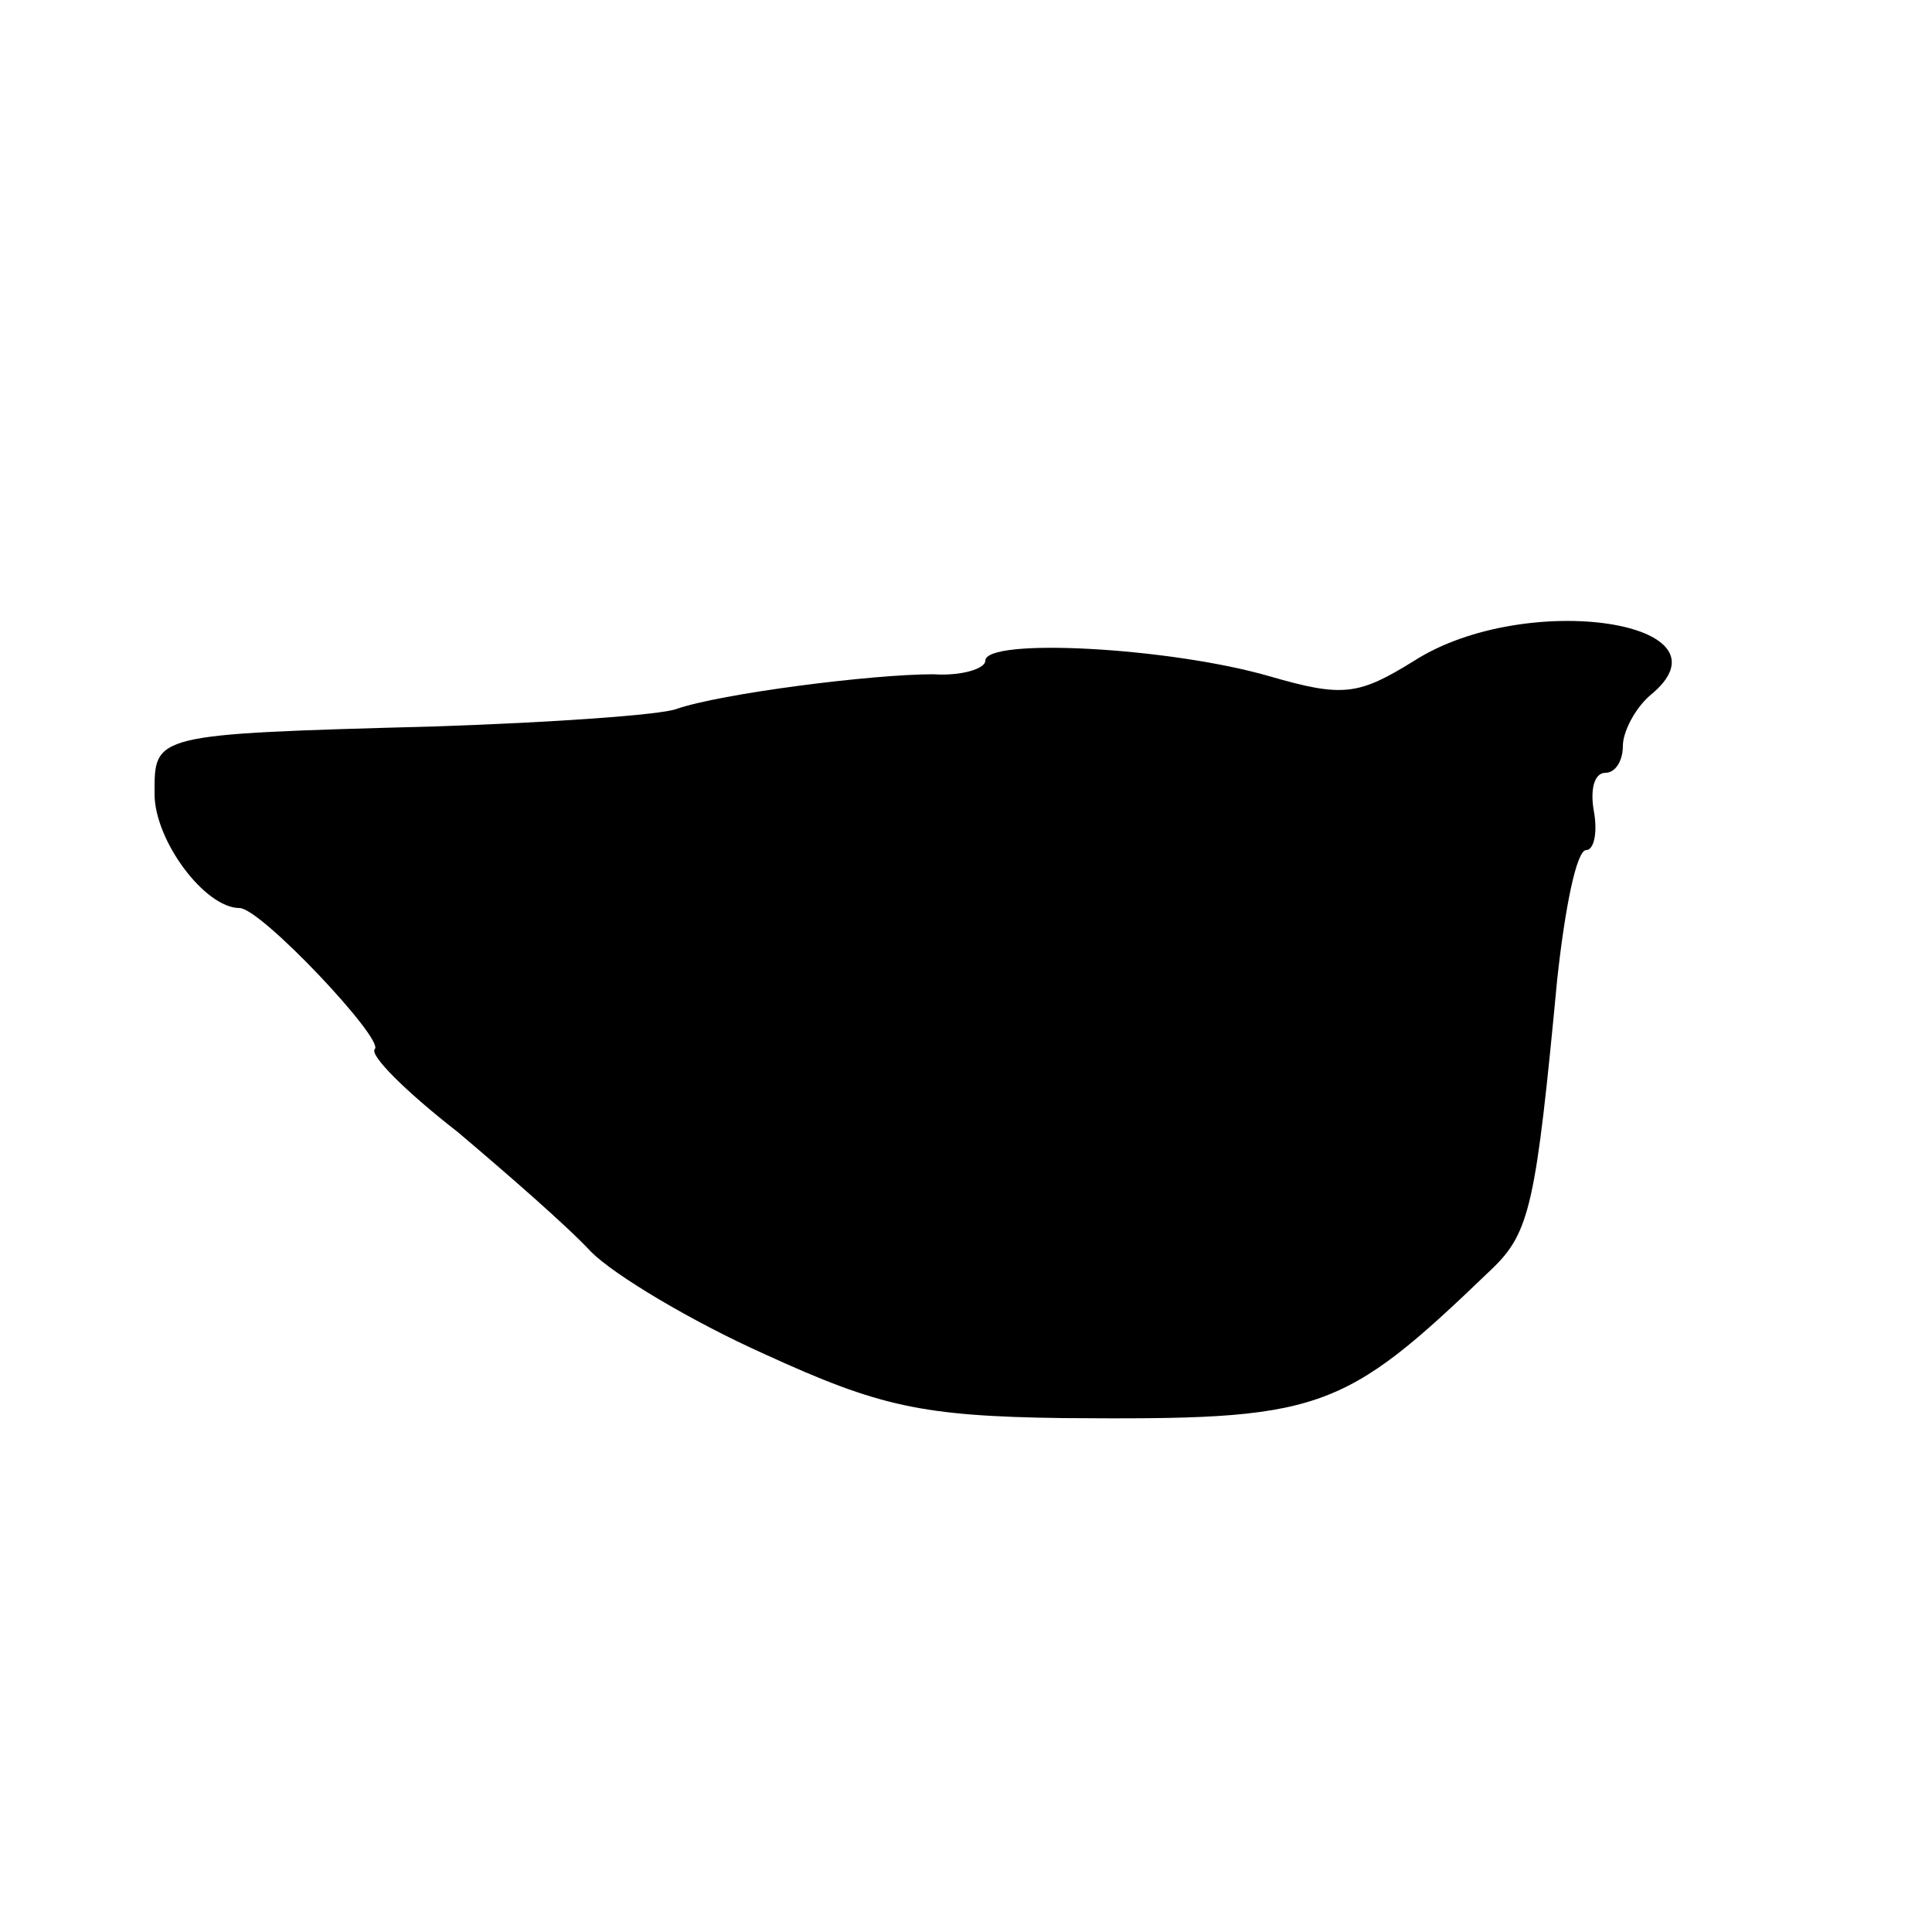 <?xml version="1.0" standalone="no"?>
<!DOCTYPE svg PUBLIC "-//W3C//DTD SVG 20010904//EN"
 "http://www.w3.org/TR/2001/REC-SVG-20010904/DTD/svg10.dtd">
<svg version="1.0" xmlns="http://www.w3.org/2000/svg"
 width="100pt" height="100pt" viewBox="0 0 100 100"
 preserveAspectRatio="xMidYMid meet">
<g transform="translate(0,100) scale(0.1,-0.1)"
fill="#000000" stroke="none">
<path d="M732 658 c-29 -18 -37 -19 -75 -8 -52 15 -147 20 -147 8 0 -4 -12 -8
-27 -7 -32 0 -110 -10 -133 -18 -8 -3 -64 -7 -125 -9 -147 -4 -145 -4 -145
-35 0 -24 26 -59 44 -59 11 0 75 -68 70 -73 -3 -3 16 -22 43 -43 26 -22 57
-49 69 -62 12 -12 52 -36 90 -53 59 -27 81 -32 154 -33 134 -1 144 2 222 77
20 19 23 34 34 150 4 37 10 67 15 67 4 0 6 9 4 20 -2 11 0 20 6 20 5 0 9 6 9
14 0 7 6 19 14 26 47 38 -64 55 -122 18z"/>
</g>
</svg>
